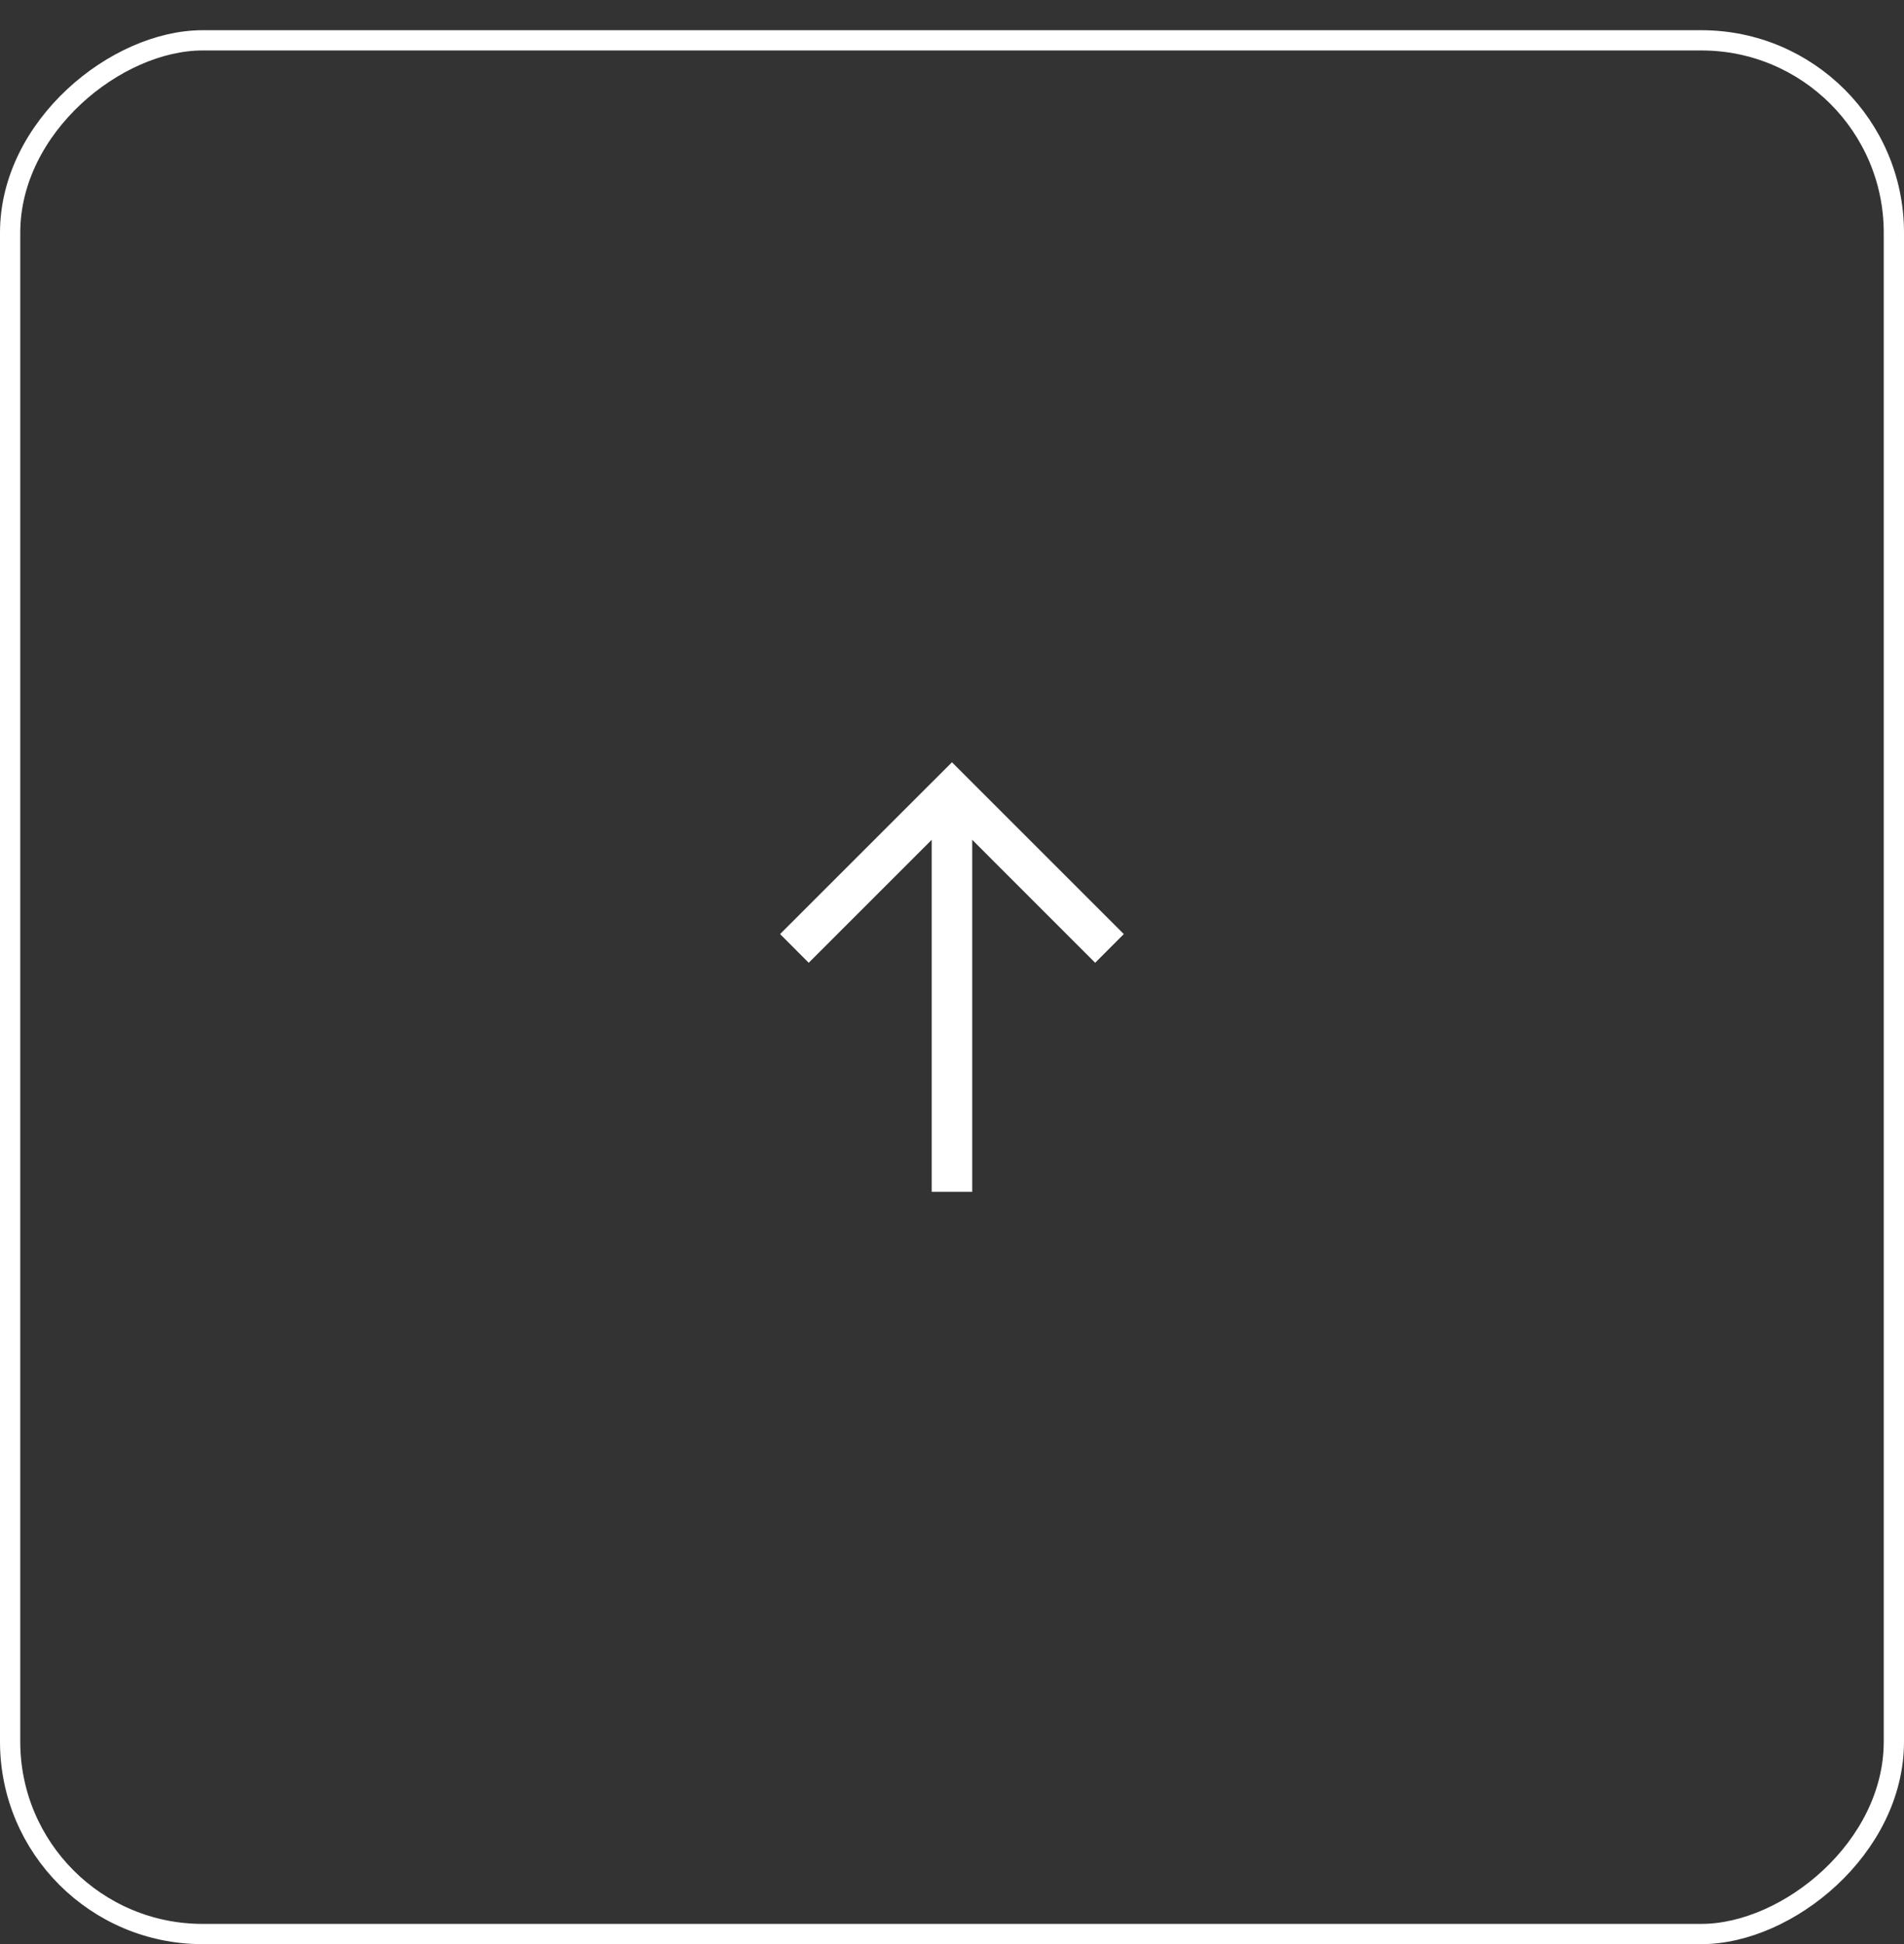 <?xml version="1.0" encoding="UTF-8"?> <svg xmlns="http://www.w3.org/2000/svg" width="47" height="48" viewBox="0 0 47 48" fill="none"><rect x="0" y="0" width="47" height="48" fill="#333333" stroke="none"/><rect x="0.25" y="47.75" width="46.754" height="46.5" rx="4.75" transform="rotate(-90 0.25 47.75)" stroke="white" stroke-width="0.5"></rect><path fill-rule="evenodd" clip-rule="evenodd" d="M19.256 23.062L23.499 18.82L27.741 23.062L27.034 23.77L23.999 20.734L23.999 29.426L22.999 29.426L22.999 20.734L19.963 23.77L19.256 23.062Z" fill="white"></path></svg> 